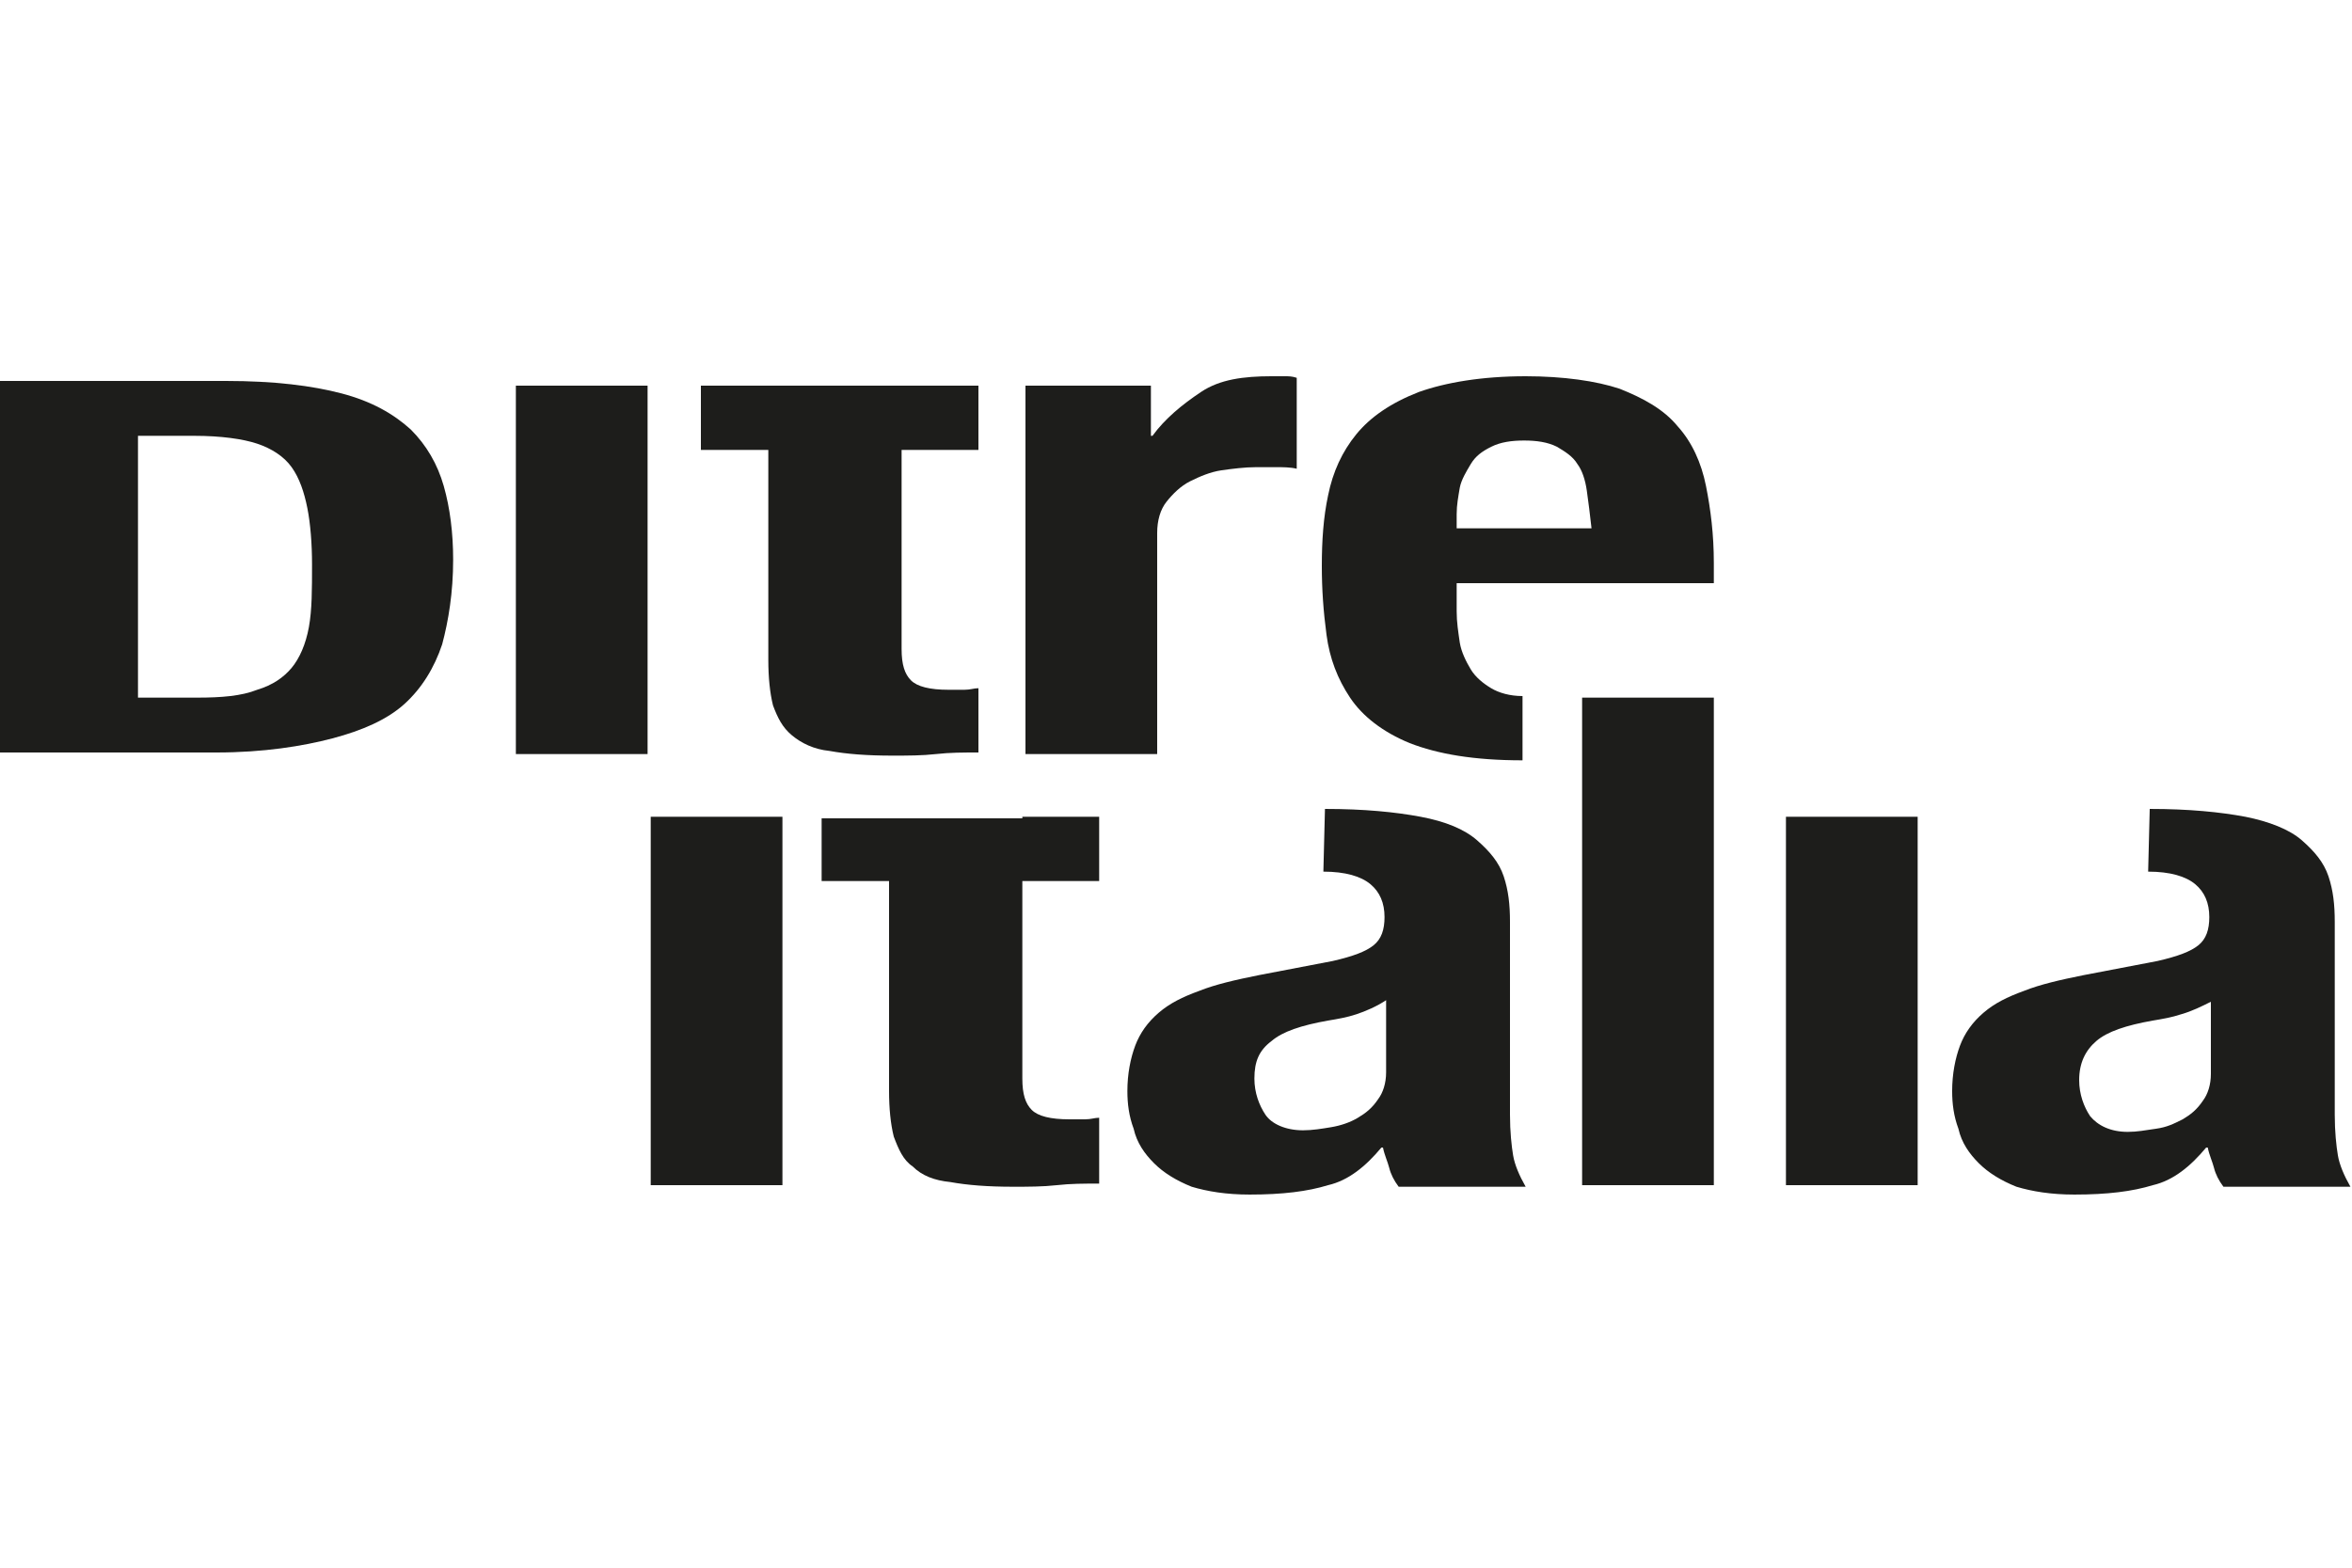 <?xml version="1.0" encoding="utf-8"?>
<!-- Generator: Adobe Illustrator 27.5.0, SVG Export Plug-In . SVG Version: 6.00 Build 0)  -->
<svg version="1.1" id="Livello_1" xmlns="http://www.w3.org/2000/svg" xmlns:xlink="http://www.w3.org/1999/xlink" x="0px" y="0px"
	 viewBox="0 0 150 100" style="enable-background:new 0 0 150 100;" xml:space="preserve">
<style type="text/css">
	.st0{fill:#1D1D1B;}
</style>
<g>
	<path class="st0" d="M14.4,24.3c3.1,0,5.5,0.3,7.4,0.8c1.9,0.5,3.3,1.3,4.4,2.3c1,1,1.7,2.2,2.1,3.6c0.4,1.4,0.6,3,0.6,4.7
		c0,2.1-0.3,3.9-0.7,5.4c-0.5,1.5-1.3,2.8-2.4,3.8c-1.1,1-2.7,1.7-4.6,2.2S16.8,48,13.8,48H0V24.3H14.4z M12.6,44.5
		c1.5,0,2.8-0.1,3.8-0.5c1-0.3,1.7-0.8,2.2-1.4s0.9-1.5,1.1-2.6s0.2-2.4,0.2-4c0-1.3-0.1-2.6-0.3-3.6c-0.2-1-0.5-1.9-1-2.6
		c-0.5-0.7-1.3-1.2-2.2-1.5s-2.3-0.5-4-0.5H8.8v16.7H12.6z"/>
	<rect x="32.9" y="24.6" class="st0" width="8.4" height="23.5"/>
	<path class="st0" d="M57.5,24.6h4.9v4.1h-4.9v12.7c0,1,0.2,1.6,0.6,2s1.2,0.6,2.4,0.6c0.3,0,0.6,0,1,0s0.6-0.1,0.9-0.1V48
		c-1,0-1.8,0-2.7,0.1c-0.9,0.1-1.8,0.1-2.8,0.1c-1.6,0-2.9-0.1-4-0.3c-1-0.1-1.8-0.5-2.4-1c-0.6-0.5-0.9-1.1-1.2-1.9
		c-0.2-0.8-0.3-1.8-0.3-2.9V28.7h-4.3v-4.1h4.3H57.5z"/>
	<path class="st0" d="M73.4,24.6v3.2h0.1c0.8-1.1,1.9-2,3.1-2.8s2.7-1,4.5-1c0.3,0,0.5,0,0.8,0c0.3,0,0.5,0,0.8,0.1v5.8
		c-0.4-0.1-0.9-0.1-1.3-0.1s-0.9,0-1.3,0c-0.7,0-1.5,0.1-2.2,0.2s-1.4,0.4-2,0.7c-0.6,0.3-1.1,0.8-1.5,1.3c-0.4,0.5-0.6,1.2-0.6,2
		v14.1h-8.4V24.6H73.4z"/>
	<path class="st0" d="M97.1,48.5c-3.1,0-5.4-0.4-7.2-1.1c-1.7-0.7-3-1.7-3.8-2.9c-0.8-1.2-1.3-2.5-1.5-4c-0.2-1.5-0.3-2.9-0.3-4.4
		c0-1.6,0.1-3.1,0.4-4.5c0.3-1.5,0.9-2.8,1.8-3.9c0.9-1.1,2.2-2,4-2.7c1.7-0.6,4-1,6.8-1c2.4,0,4.5,0.3,6,0.8
		c1.5,0.6,2.8,1.3,3.7,2.4c0.9,1,1.5,2.3,1.8,3.8s0.5,3.1,0.5,4.9v1.3H92.9V39c0,0.7,0.1,1.3,0.2,2c0.1,0.6,0.4,1.2,0.7,1.7
		s0.8,0.9,1.3,1.2s1.2,0.5,2,0.5V48.5z M101.2,31.3c-0.1-0.7-0.3-1.3-0.6-1.7c-0.3-0.5-0.8-0.8-1.3-1.1c-0.6-0.3-1.3-0.4-2.1-0.4
		s-1.5,0.1-2.1,0.4c-0.6,0.3-1,0.6-1.3,1.1s-0.6,1-0.7,1.5c-0.1,0.6-0.2,1.1-0.2,1.7v0.9h8.6C101.4,32.8,101.3,32,101.2,31.3"/>
	<rect x="41.5" y="52.1" class="st0" width="8.4" height="23.5"/>
	<path class="st0" d="M65.2,52.1h4.9v4.1h-4.9v12.6c0,1,0.2,1.6,0.6,2c0.4,0.4,1.2,0.6,2.4,0.6c0.3,0,0.6,0,1,0s0.6-0.1,0.9-0.1v4.2
		c-1,0-1.8,0-2.7,0.1c-0.9,0.1-1.8,0.1-2.8,0.1c-1.6,0-2.9-0.1-4-0.3c-1-0.1-1.8-0.4-2.4-1c-0.6-0.4-0.9-1.1-1.2-1.9
		c-0.2-0.8-0.3-1.8-0.3-2.9V56.2h-4.3v-4h4.3H65.2z"/>
	<path class="st0" d="M84.5,51.6c2.5,0,4.5,0.2,6.1,0.5s2.8,0.8,3.6,1.5s1.4,1.4,1.7,2.3s0.4,1.8,0.4,2.9v12.3c0,1.1,0.1,2,0.2,2.6
		c0.1,0.6,0.4,1.3,0.8,2h-8.1c-0.3-0.4-0.5-0.8-0.6-1.2s-0.3-0.8-0.4-1.3h-0.1c-1,1.2-2.1,2.1-3.4,2.4c-1.3,0.4-2.9,0.6-5,0.6
		c-1.5,0-2.7-0.2-3.7-0.5c-1-0.4-1.8-0.9-2.4-1.5c-0.6-0.6-1.1-1.3-1.3-2.2c-0.3-0.8-0.4-1.6-0.4-2.4c0-1.1,0.2-2.1,0.5-2.9
		c0.3-0.8,0.8-1.5,1.5-2.1s1.5-1,2.6-1.4c1-0.4,2.3-0.7,3.8-1l4.7-0.9c1.3-0.3,2.1-0.6,2.6-1s0.7-1,0.7-1.8c0-0.9-0.3-1.6-0.9-2.1
		c-0.6-0.5-1.6-0.8-3-0.8L84.5,51.6z M86.5,64.7c-0.6,0.2-1.2,0.3-1.8,0.4c-1.7,0.3-2.9,0.7-3.6,1.3C80.3,67,80,67.7,80,68.8
		c0,0.9,0.3,1.7,0.7,2.3c0.4,0.6,1.3,1,2.4,1c0.6,0,1.2-0.1,1.8-0.2s1.2-0.3,1.7-0.6s0.9-0.6,1.3-1.2c0.3-0.4,0.5-1,0.5-1.7v-4.6
		C87.8,64.2,87.1,64.5,86.5,64.7"/>
	<rect x="100.9" y="44.5" class="st0" width="8.4" height="31.1"/>
	<rect x="113.9" y="52.1" class="st0" width="8.4" height="23.5"/>
	<path class="st0" d="M137.1,51.6c2.5,0,4.5,0.2,6.1,0.5c1.5,0.3,2.8,0.8,3.6,1.5s1.4,1.4,1.7,2.3c0.3,0.9,0.4,1.8,0.4,2.9v12.3
		c0,1.1,0.1,2,0.2,2.6c0.1,0.6,0.4,1.3,0.8,2h-8.1c-0.3-0.4-0.5-0.8-0.6-1.2s-0.3-0.8-0.4-1.3h-0.1c-1,1.2-2.1,2.1-3.4,2.4
		c-1.3,0.4-2.9,0.6-5,0.6c-1.5,0-2.7-0.2-3.7-0.5c-1-0.4-1.8-0.9-2.4-1.5c-0.6-0.6-1.1-1.3-1.3-2.2c-0.3-0.8-0.4-1.6-0.4-2.4
		c0-1.1,0.2-2.1,0.5-2.9c0.3-0.8,0.8-1.5,1.5-2.1s1.5-1,2.6-1.4c1-0.4,2.3-0.7,3.8-1l4.7-0.9c1.3-0.3,2.1-0.6,2.6-1s0.7-1,0.7-1.8
		c0-0.9-0.3-1.6-0.9-2.1c-0.6-0.5-1.6-0.8-3-0.8L137.1,51.6z M139.1,64.7c-0.6,0.2-1.2,0.3-1.8,0.4c-1.7,0.3-2.9,0.7-3.6,1.3
		c-0.7,0.6-1.1,1.4-1.1,2.5c0,0.9,0.3,1.7,0.7,2.3c0.5,0.6,1.3,1,2.4,1c0.6,0,1.1-0.1,1.8-0.2s1.1-0.3,1.7-0.6
		c0.5-0.3,0.9-0.6,1.3-1.2c0.3-0.4,0.5-1,0.5-1.7v-4.6C140.4,64.2,139.8,64.5,139.1,64.7"/>
</g>
</svg>
